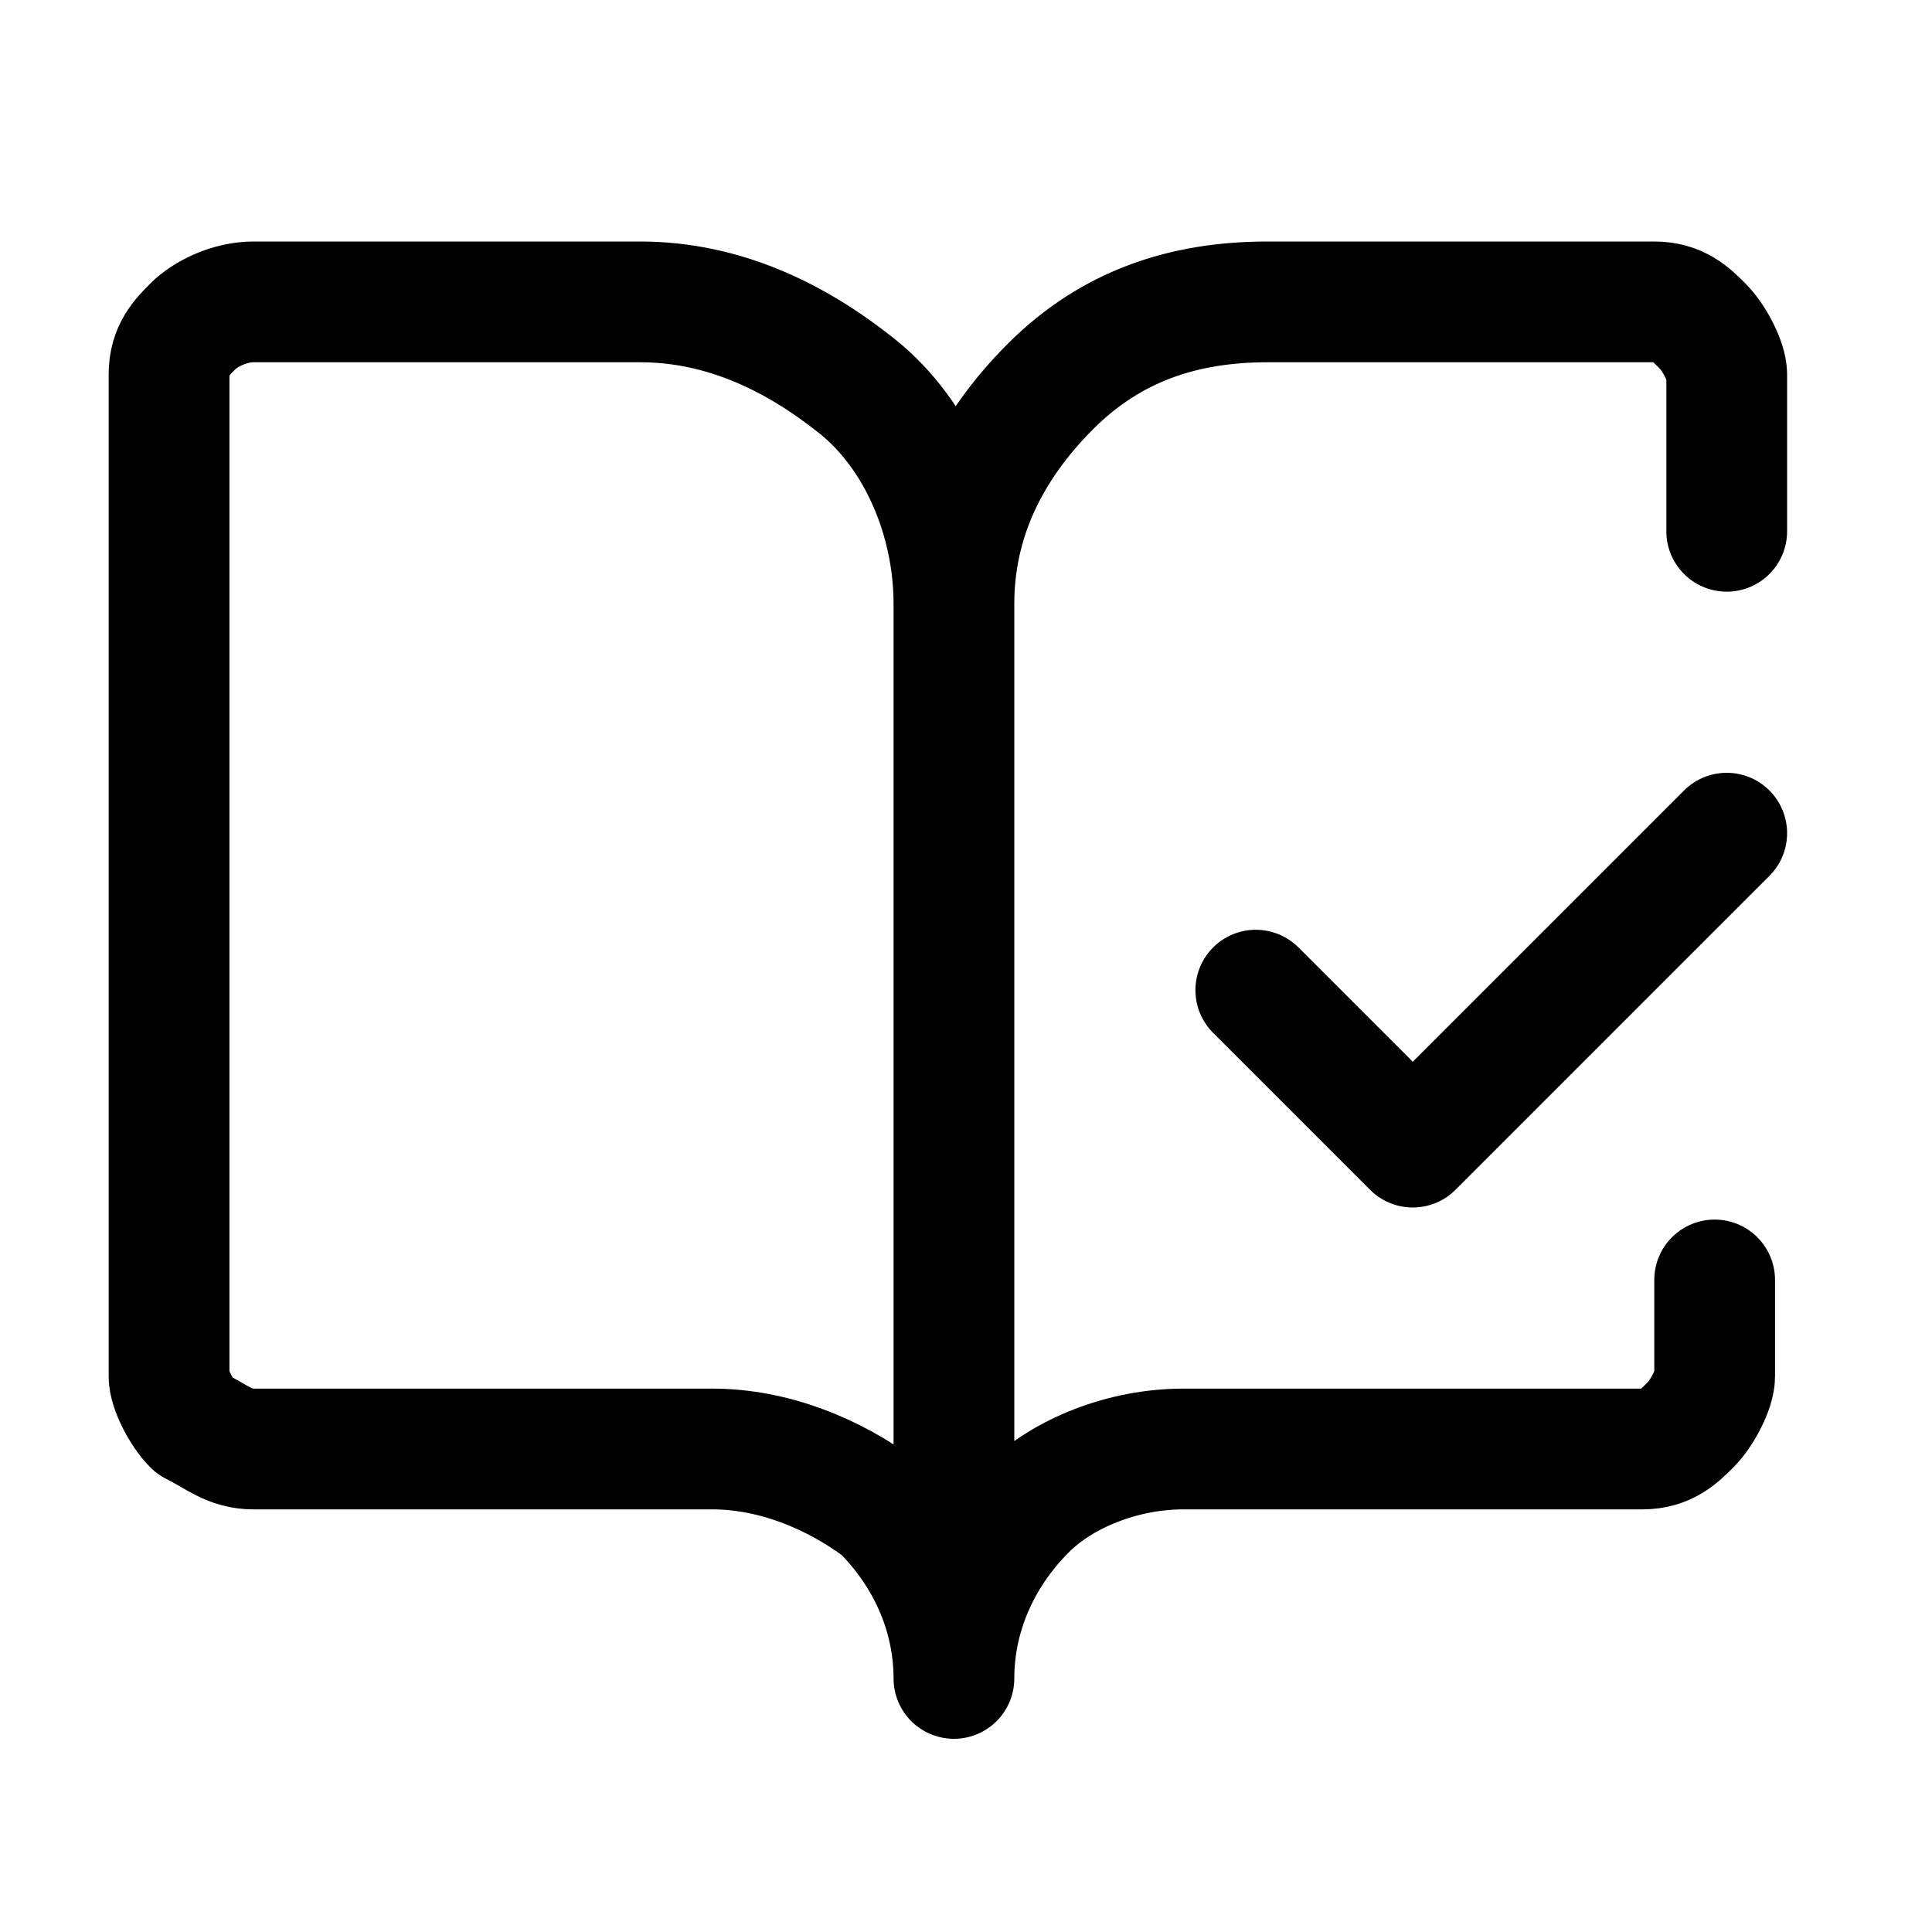 <?xml version="1.0" encoding="utf-8"?>
<!-- Generator: Adobe Illustrator 25.2.1, SVG Export Plug-In . SVG Version: 6.00 Build 0)  -->
<svg version="1.1" id="Livello_1" xmlns="http://www.w3.org/2000/svg" xmlns:xlink="http://www.w3.org/1999/xlink" x="0px" y="0px"
	 viewBox="0 0 16 16" style="enable-background:new 0 0 16 16;" xml:space="preserve">
<style type="text/css">
	.st0{fill:none;stroke:#000000;stroke-linecap:round;stroke-linejoin:round;}
</style>
<path class="st0" d="M7.9,13.9V5 M7.9,13.9c0-0.5-0.2-1-0.6-1.4C6.9,12.2,6.4,12,5.9,12H2.1c-0.2,0-0.3-0.1-0.5-0.2
	c-0.1-0.1-0.2-0.3-0.2-0.4V3.1c0-0.2,0.1-0.3,0.2-0.4c0.1-0.1,0.3-0.2,0.5-0.2h3.2c0.7,0,1.3,0.3,1.8,0.7C7.6,3.6,7.9,4.3,7.9,5
	 M7.9,13.9c0-0.5,0.2-1,0.6-1.4C8.8,12.2,9.3,12,9.8,12h3.8c0.2,0,0.3-0.1,0.4-0.2c0.1-0.1,0.2-0.3,0.2-0.4v-0.8 M7.9,5
	c0-0.7,0.3-1.3,0.8-1.8c0.5-0.5,1.1-0.7,1.8-0.7h3.2c0.2,0,0.3,0.1,0.4,0.2c0.1,0.1,0.2,0.3,0.2,0.4v1.3 M10.4,8.2l1.3,1.3l2.6-2.6"
	/>
</svg>
